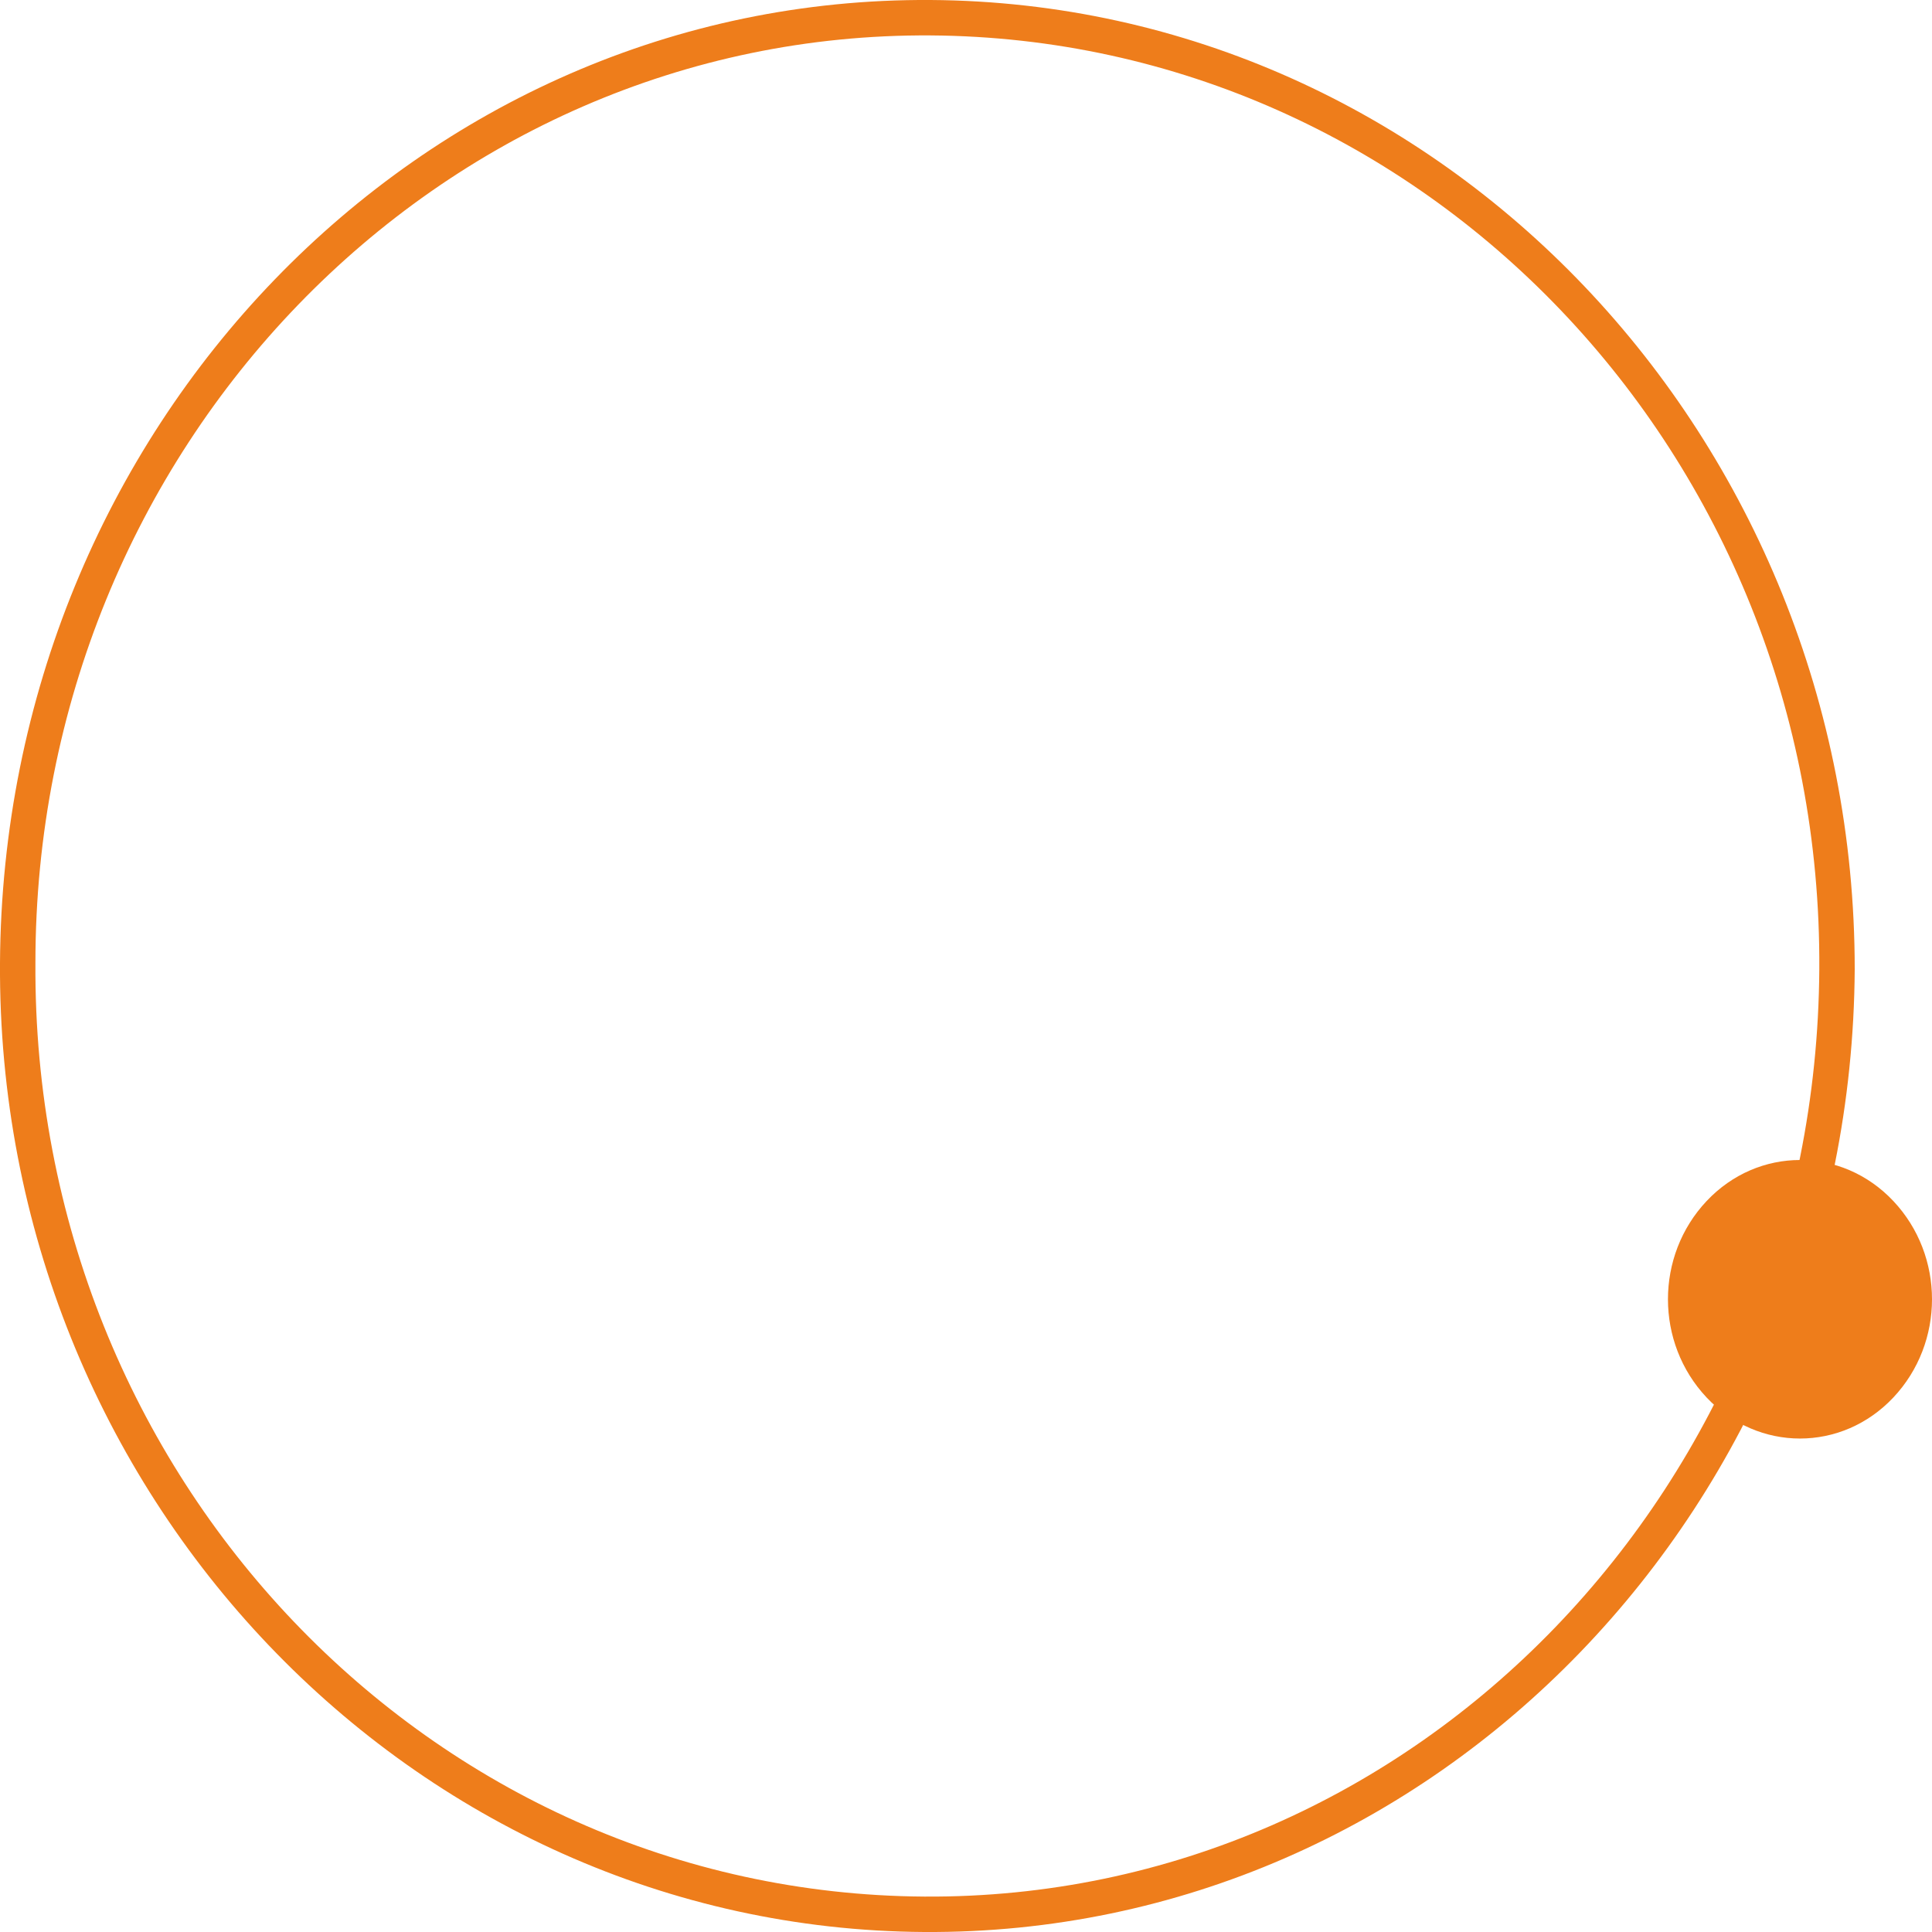 <?xml version="1.0" encoding="utf-8"?>
<!-- Generator: Adobe Illustrator 27.9.0, SVG Export Plug-In . SVG Version: 6.00 Build 0)  -->
<svg version="1.1" id="Livello_1" xmlns="http://www.w3.org/2000/svg" xmlns:xlink="http://www.w3.org/1999/xlink" x="0px" y="0px"
	 width="60px" height="60px" viewBox="0 0 60 60" style="enable-background:new 0 0 60 60;" xml:space="preserve">
<g>
	<path style="fill:#EE7D1B;" d="M28.9,0C13-0.1,0.1,13.3,0,29.9C-0.1,46.4,12.8,59.9,28.7,60c15.9,0.1,28.8-13.3,28.9-29.9
		C57.6,13.6,44.8,0.1,28.9,0z M28.7,58.9c-15.3-0.1-27.7-13-27.6-29C1.1,13.9,13.6,1,28.9,1.1c15.3,0.1,27.7,13,27.6,29
		C56.4,46.1,44,59,28.7,58.9z"/>
	<path style="fill:#EE7D1B;" d="M58.8,43.4c1.6-1.7,1.6-4.4,0-6.1c-1.6-1.7-4.2-1.7-5.8,0s-1.6,4.4,0,6.1
		C54.6,45.1,57.2,45.1,58.8,43.4z"/>
</g>
</svg>
